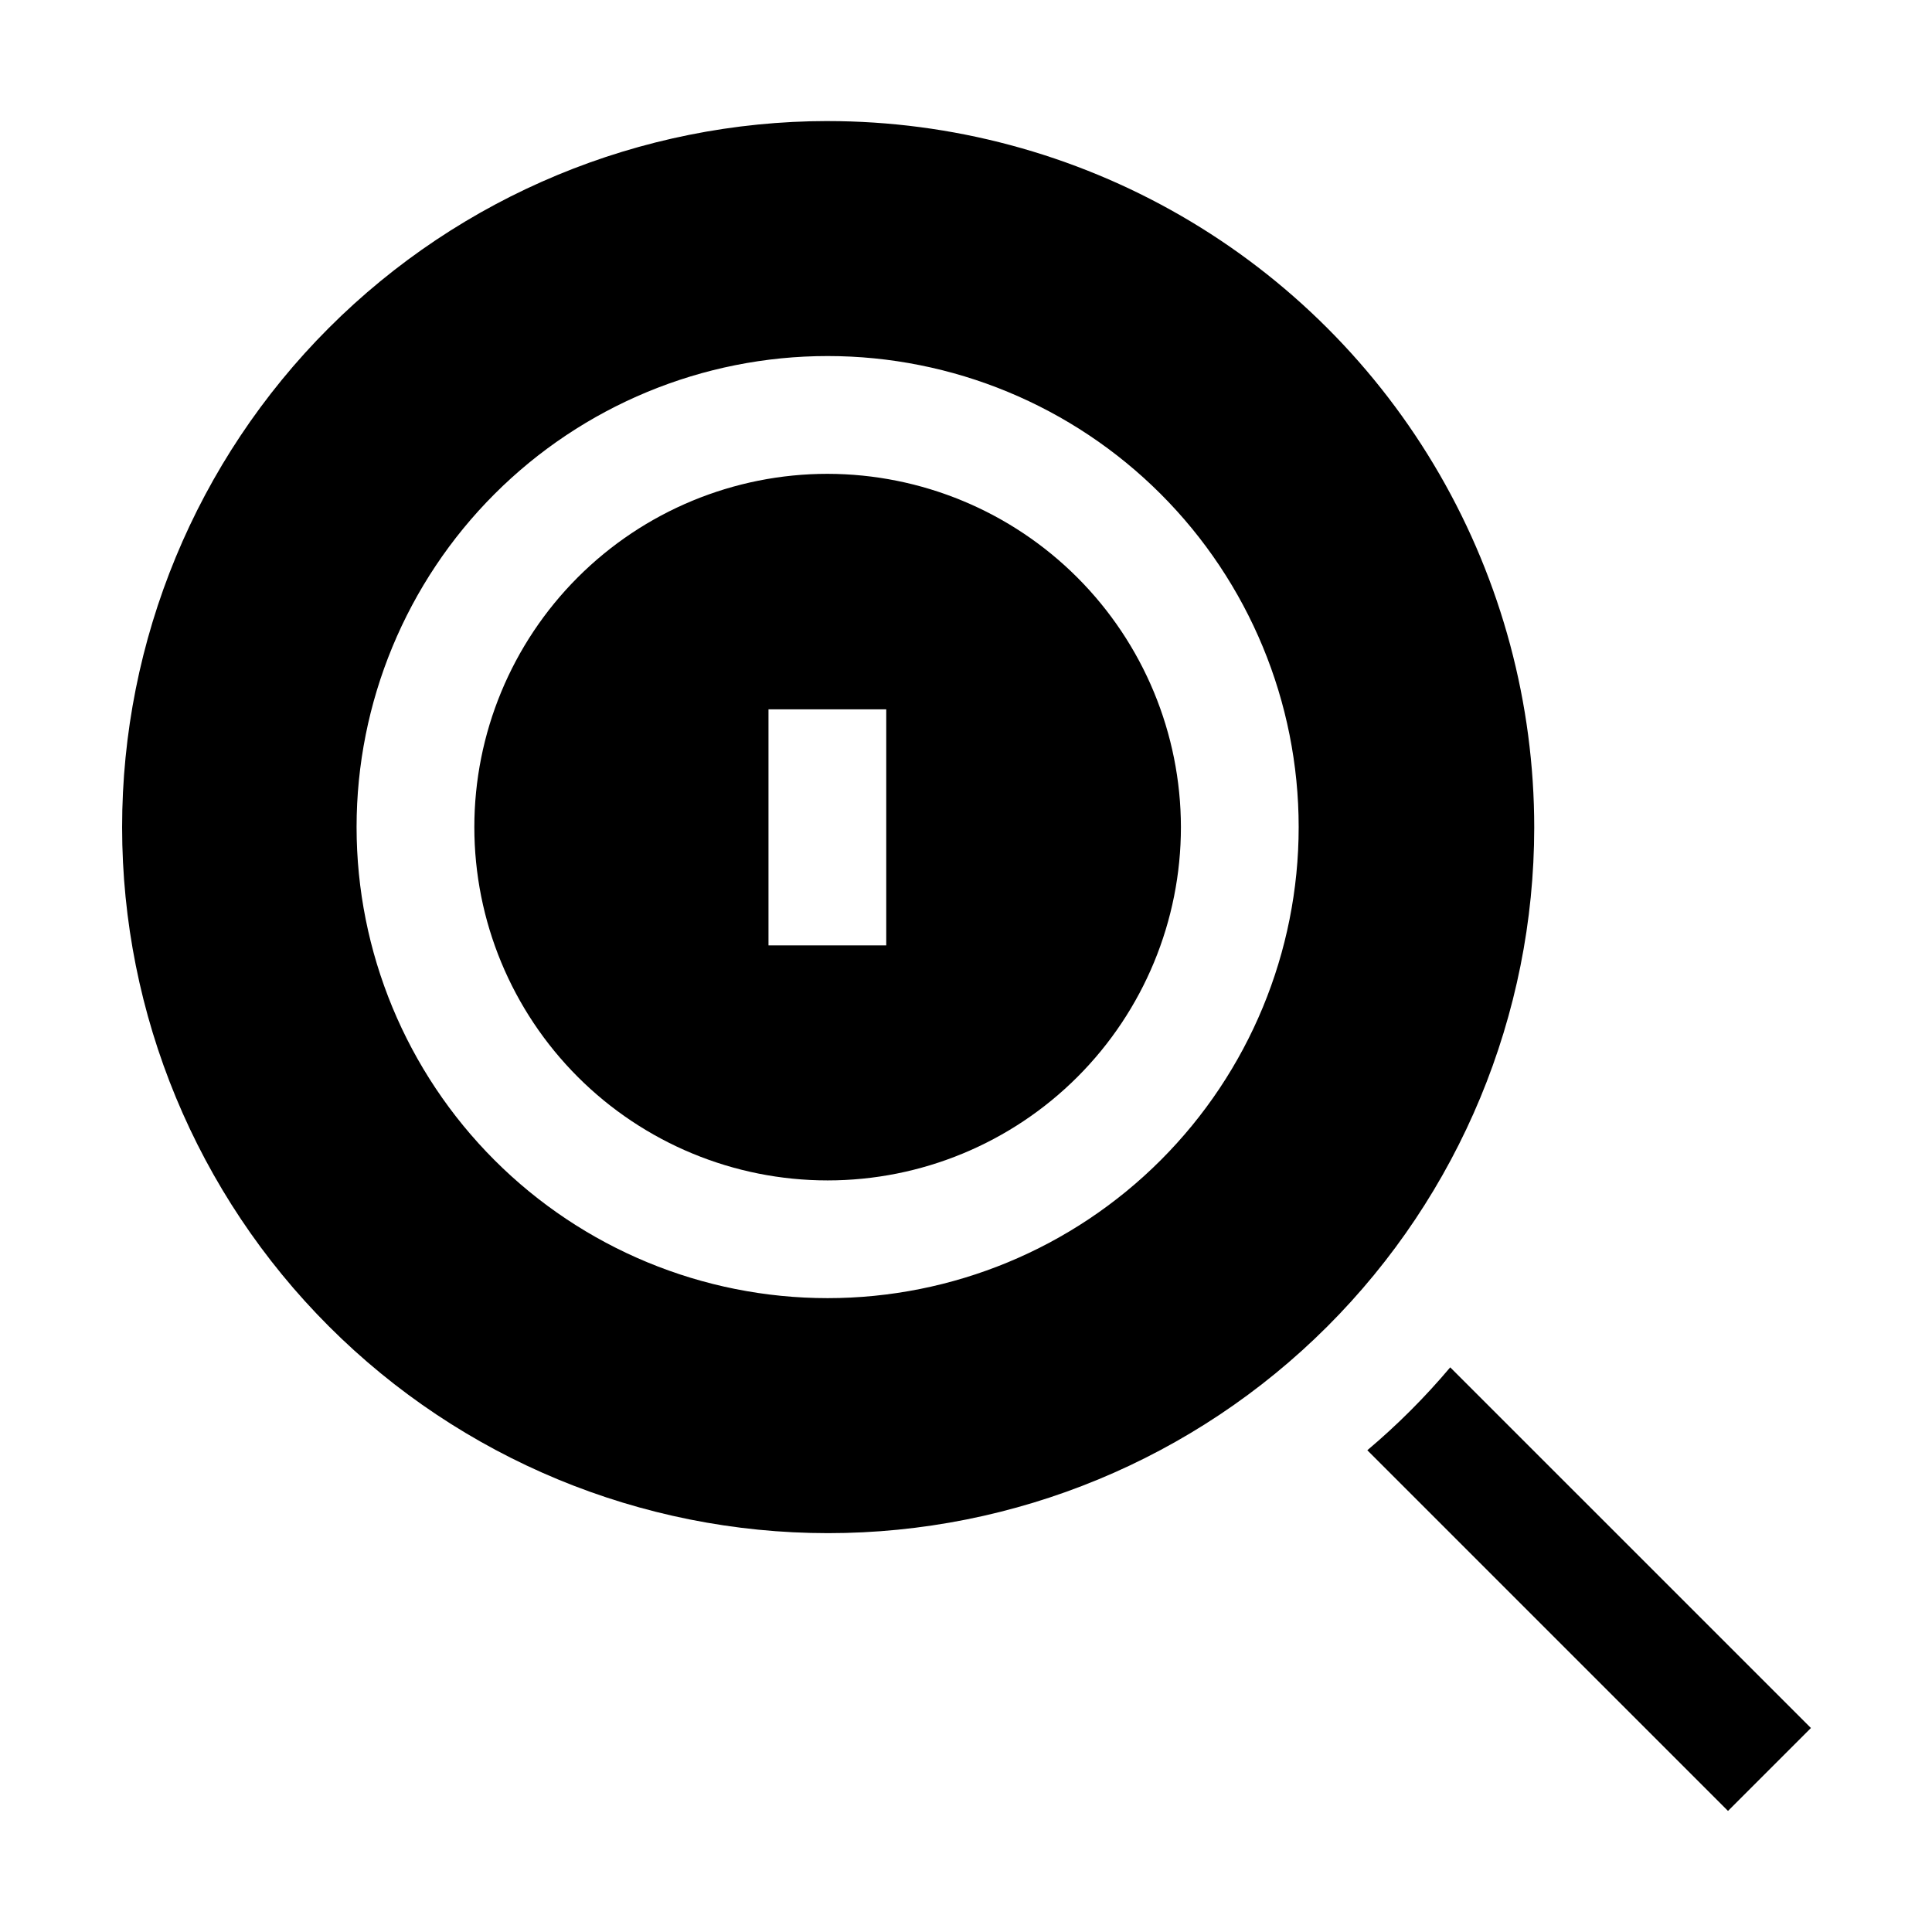 <?xml version="1.0" encoding="UTF-8"?>
<!-- Uploaded to: ICON Repo, www.svgrepo.com, Generator: ICON Repo Mixer Tools -->
<svg fill="#000000" width="800px" height="800px" version="1.1" viewBox="144 144 512 512" xmlns="http://www.w3.org/2000/svg">
 <g>
  <path d="m623.91 601.94-21.973 21.973-95.582-95.582v-0.004c7.934-6.688 15.281-14.035 21.969-21.969z"/>
  <path d="m363.33 176.08c-49.609 0.039-97.172 19.773-132.23 54.871-35.062 35.094-54.75 82.676-54.738 132.29s19.723 97.184 54.805 132.26c35.078 35.078 82.648 54.789 132.26 54.801s97.191-19.676 132.29-54.734c35.098-35.062 54.832-82.625 54.871-132.23 0-32.867-8.652-65.16-25.086-93.625-16.438-28.465-40.074-52.102-68.539-68.539-28.465-16.434-60.754-25.086-93.625-25.086zm0 311.94c-33.105 0-64.859-13.148-88.27-36.562-23.41-23.41-36.562-55.16-36.562-88.27 0-33.105 13.152-64.859 36.562-88.27s55.164-36.562 88.27-36.562c33.109 0 64.859 13.152 88.27 36.562 23.41 23.41 36.562 55.164 36.562 88.27 0 33.109-13.152 64.859-36.562 88.27-23.41 23.414-55.16 36.562-88.27 36.562z" fill-rule="evenodd"/>
  <path d="m363.33 269.57c-24.832 0-48.645 9.867-66.203 27.422-17.559 17.559-27.422 41.375-27.422 66.203 0 24.832 9.863 48.645 27.422 66.203 17.559 17.559 41.371 27.422 66.203 27.422s48.645-9.863 66.203-27.422c17.559-17.559 27.422-41.371 27.422-66.203-0.035-24.82-9.914-48.609-27.465-66.16-17.547-17.551-41.34-27.426-66.16-27.465zm15.535 124.97h-31.207v-62.555h31.207z" fill-rule="evenodd"/>
 </g>
</svg>